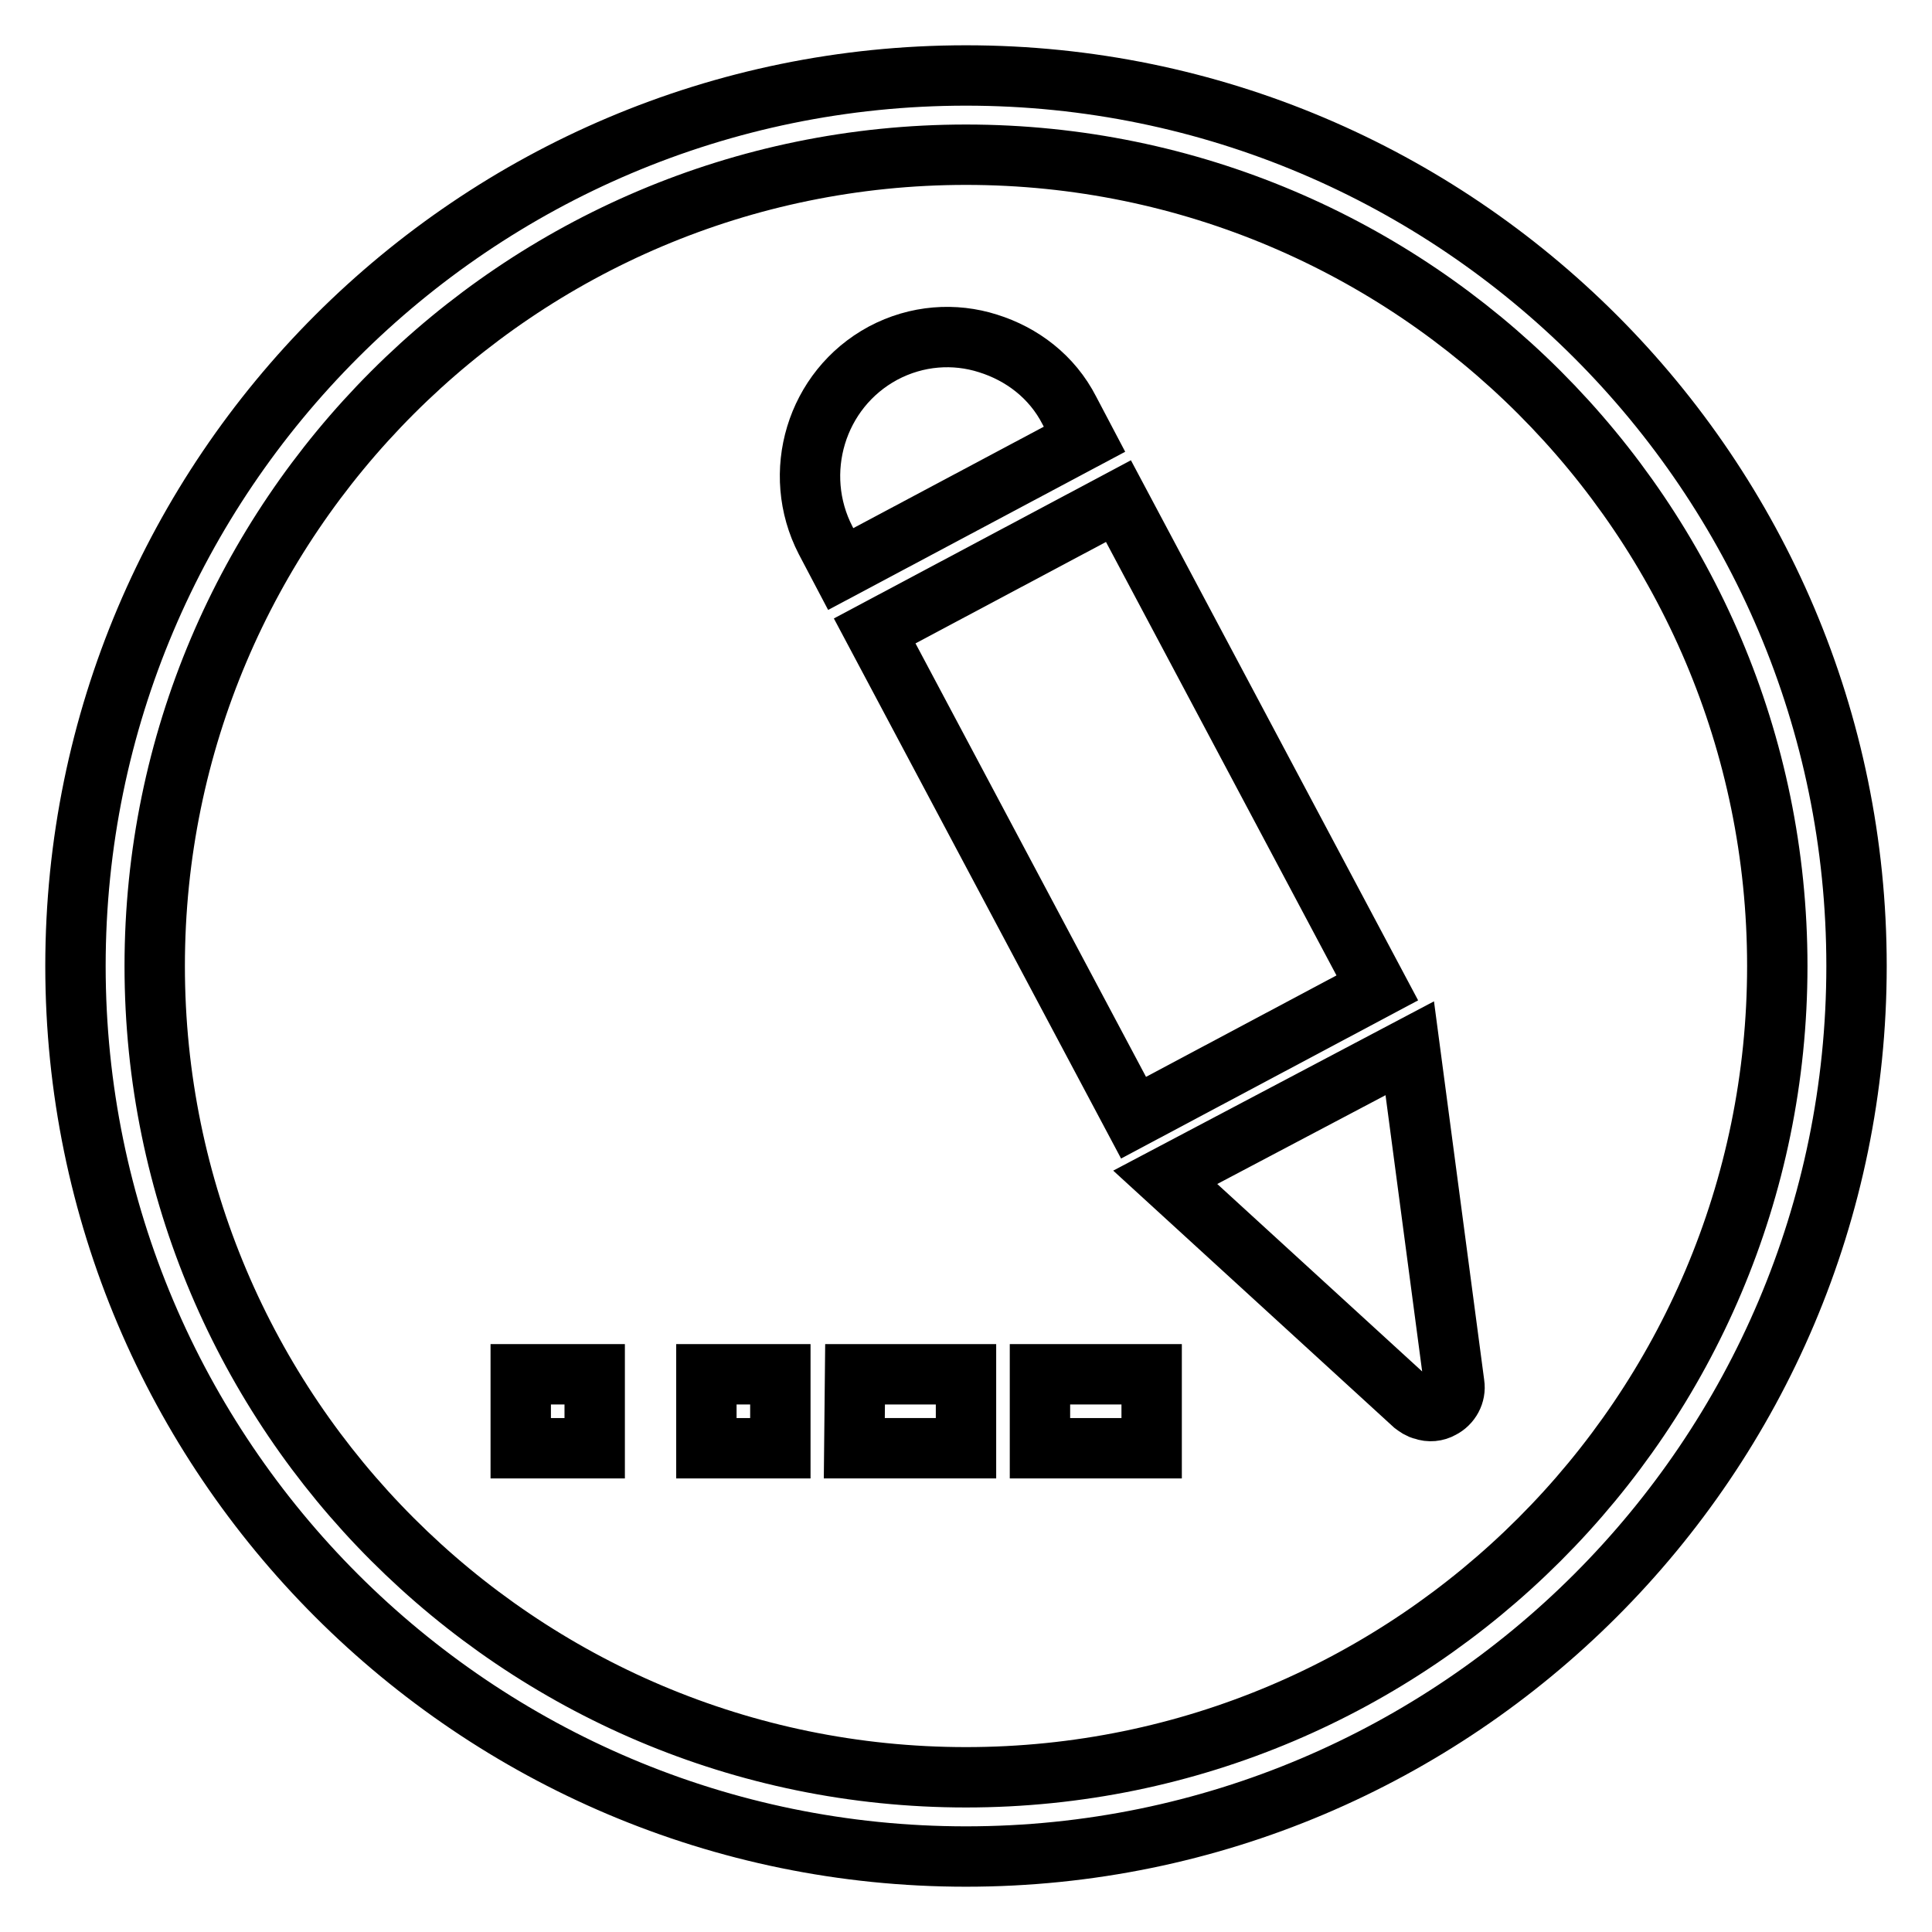 <?xml version="1.0" encoding="utf-8"?>
<!-- Svg Vector Icons : http://www.onlinewebfonts.com/icon -->
<!DOCTYPE svg PUBLIC "-//W3C//DTD SVG 1.1//EN" "http://www.w3.org/Graphics/SVG/1.1/DTD/svg11.dtd">
<svg version="1.1" xmlns="http://www.w3.org/2000/svg" xmlns:xlink="http://www.w3.org/1999/xlink" x="0px" y="0px" viewBox="0 0 256 256" enable-background="new 0 0 256 256" xml:space="preserve">
<g><g><path stroke-width="8" fill-opacity="0" stroke="#000000"  d="M186.8,138.9l5.9,44.5c0.2,1.3-0.5,2.6-1.7,3.2c-0.7,0.4-1.6,0.5-2.4,0.2c-0.5-0.1-0.9-0.4-1.3-0.7l-32.9-30.1L186.8,138.9z"/><path stroke-width="8" fill-opacity="0" stroke="#000000"  d="M182.5,130.9l-32.3,17.2l-34.3-64.5l32.3-17.2L182.5,130.9z"/><path stroke-width="8" fill-opacity="0" stroke="#000000"  d="M117,46.8c4.5-2.4,9.5-2.7,13.9-1.3c4.5,1.4,8.5,4.4,10.8,8.9l2,3.8l-32.3,17.2l-2-3.8C104.8,62.7,108.1,51.6,117,46.8z"/><path stroke-width="8" fill-opacity="0" stroke="#000000"  d="M246,128c0,65.1-52.9,118-118,118c-65.1,0-118-52.9-118-118C10,62.9,62.9,10,128,10C193.1,10,246,62.9,246,128L246,128z M20.5,128c0,59.3,48.2,107.5,107.5,107.5c59.3,0,107.5-48.2,107.5-107.5c0-59.3-48.2-107.5-107.5-107.5S20.5,68.7,20.5,128L20.5,128z"/><path stroke-width="8" fill-opacity="0" stroke="#000000"  d="M137.8,182.1h14.8v9.8h-14.8V182.1z"/><path stroke-width="8" fill-opacity="0" stroke="#000000"  d="M113.3,182.1H128v9.8h-14.8L113.3,182.1L113.3,182.1z"/><path stroke-width="8" fill-opacity="0" stroke="#000000"  d="M93.6,182.1h9.8v9.8h-9.8V182.1z"/><path stroke-width="8" fill-opacity="0" stroke="#000000"  d="M69,182.1h9.8v9.8H69V182.1z"/></g></g>
</svg>